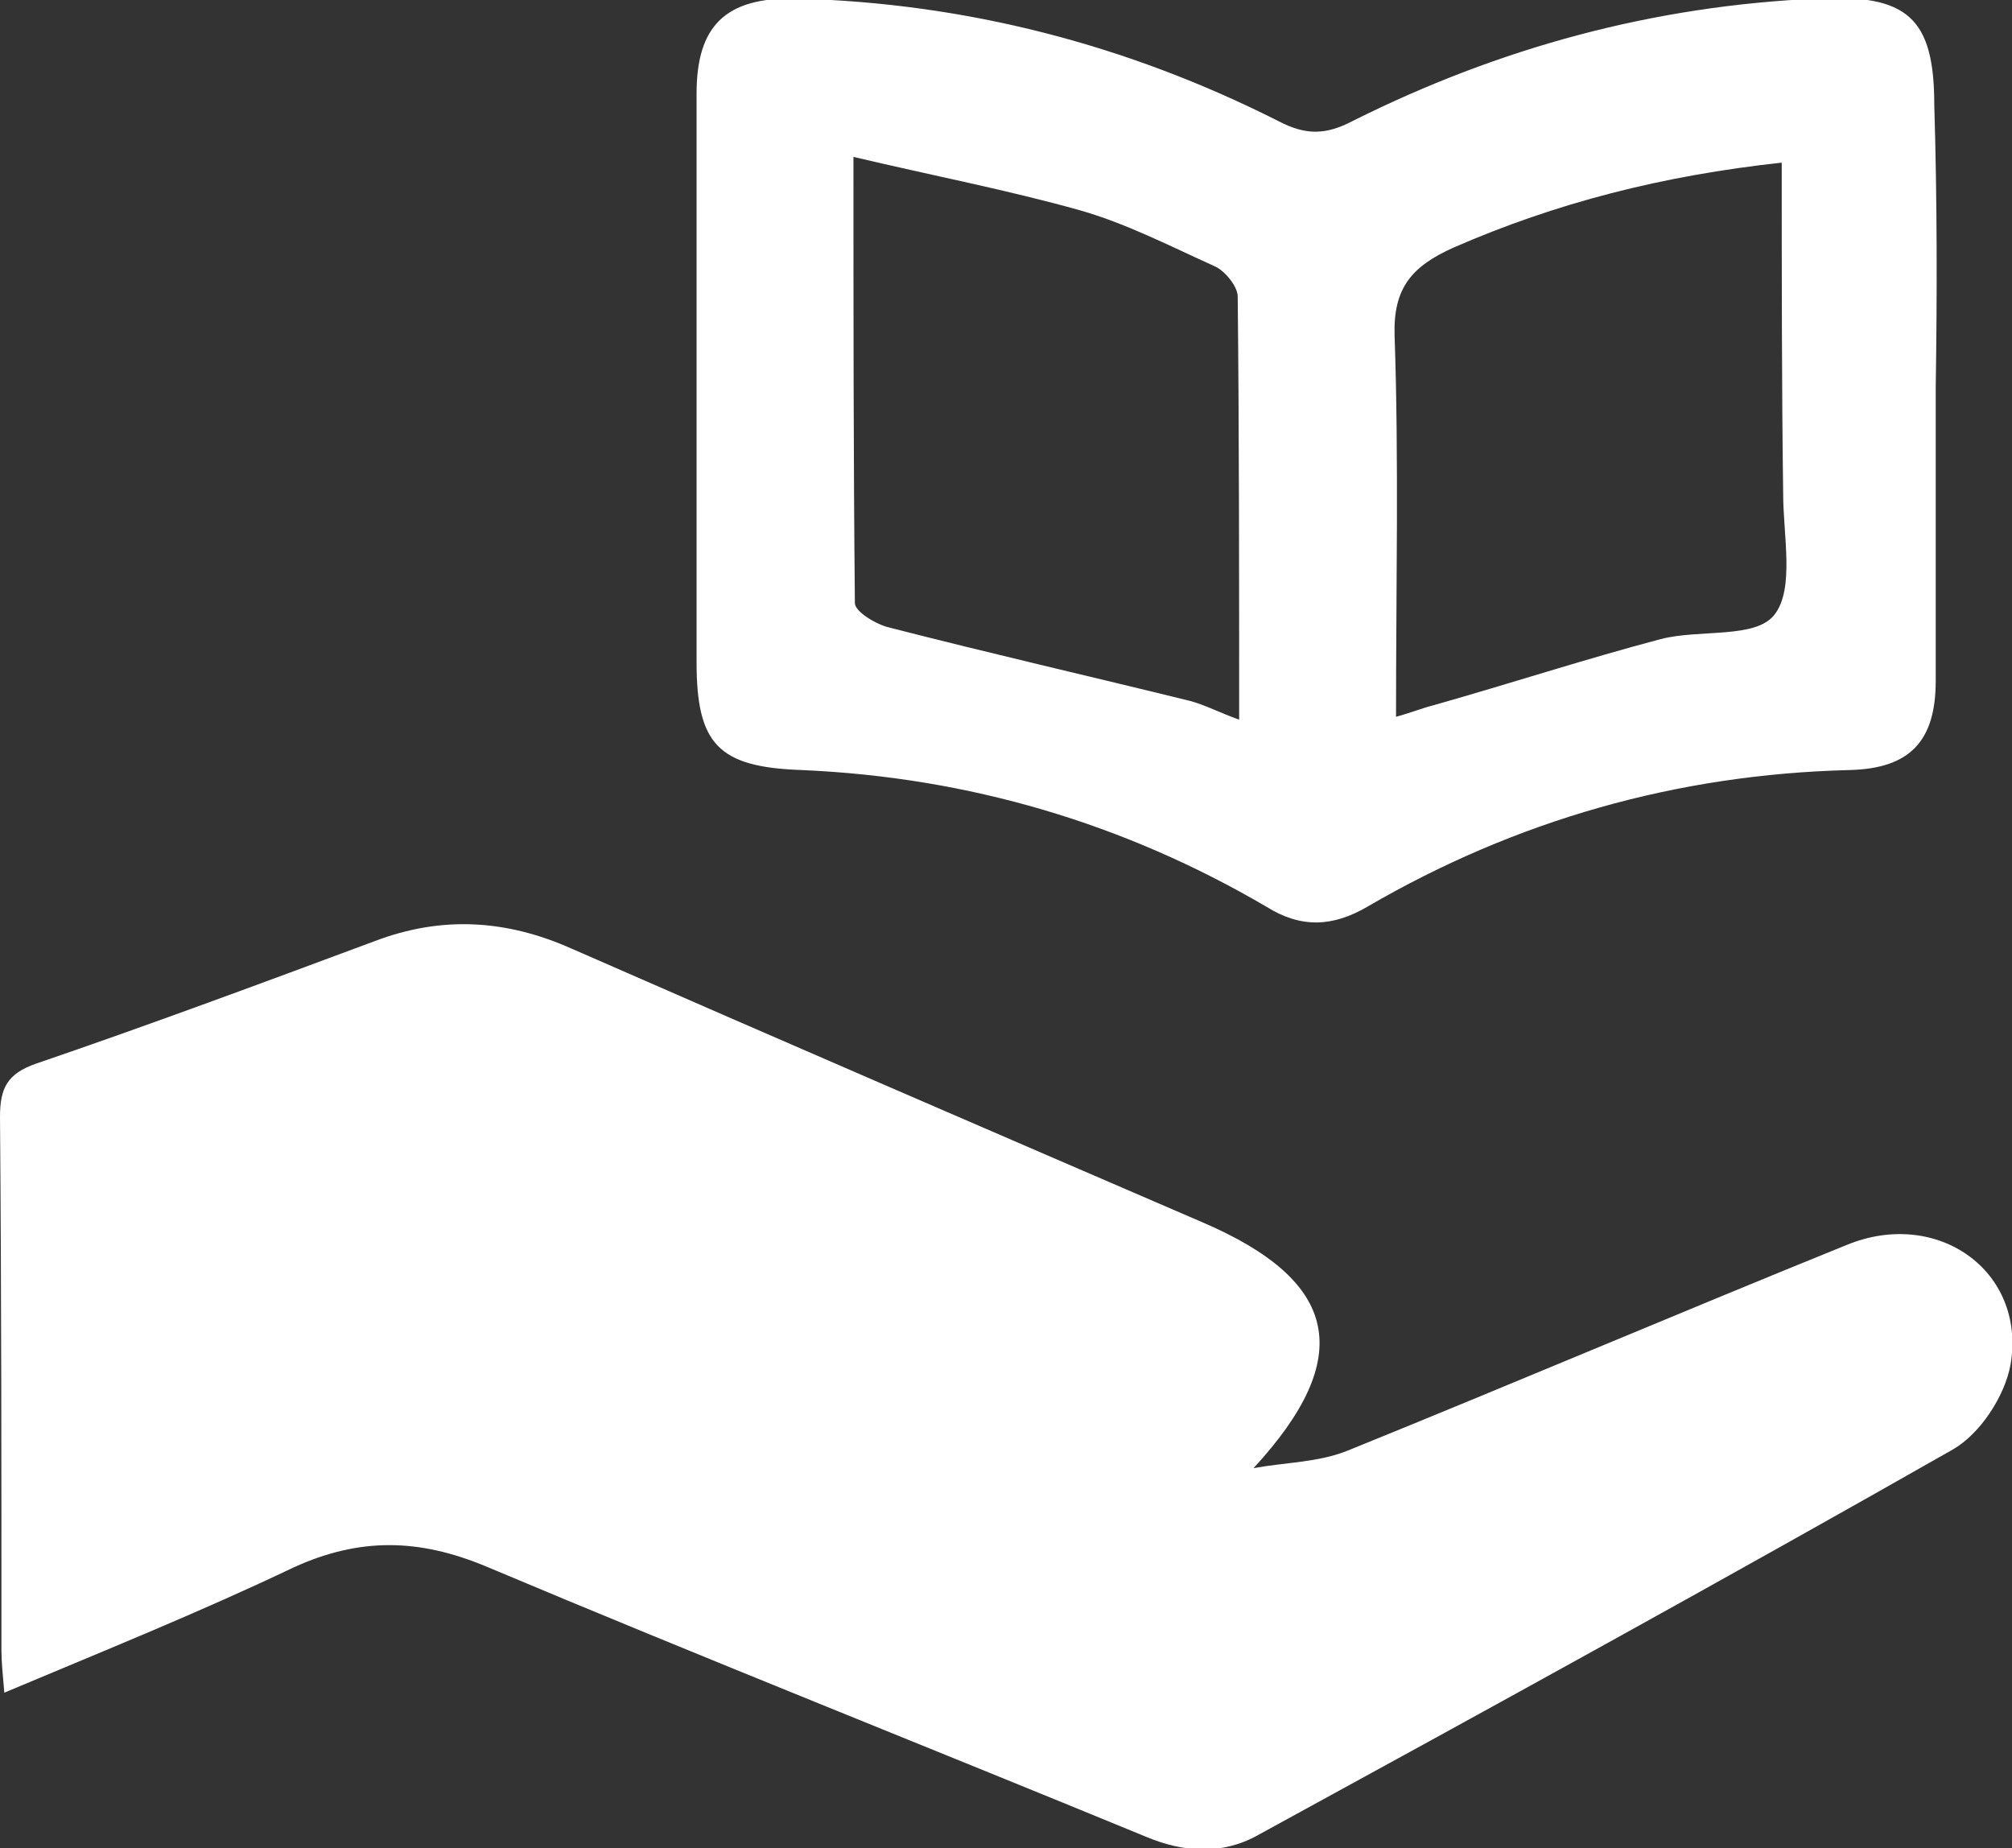 <?xml version="1.0" encoding="utf-8"?>
<!-- Generator: Adobe Illustrator 26.2.1, SVG Export Plug-In . SVG Version: 6.00 Build 0)  -->
<svg version="1.1" id="a" xmlns="http://www.w3.org/2000/svg" xmlns:xlink="http://www.w3.org/1999/xlink" x="0px" y="0px"
	 viewBox="0 0 139.8 128.4" style="enable-background:new 0 0 139.8 128.4;" xml:space="preserve">
<rect x="0" y="0" width="139.8" height="128.4" fill="#333333" stroke="none"/>
<style type="text/css">
	.st0{fill:#FFFFFF;}
</style>
<path class="st0" d="M87.1,102c2.2-0.4,4.5-0.4,6.5-1.2c11.6-4.7,23.1-9.6,34.7-14.3c6.3-2.6,12.5,1.8,11.4,8.3
	c-0.4,2.2-2.1,4.8-4,5.9c-16,9.1-32.2,18-48.3,26.8c-2.5,1.4-5.2,1.2-7.8,0.1c-15.3-6.3-30.7-12.4-45.9-18.8
	c-4.6-1.9-8.7-2-13.3,0.1c-6.5,3.1-13.2,5.8-20.1,8.7c-0.1-1.2-0.2-2.1-0.2-2.9c0-12.4,0-24.8-0.1-37.1c0-2,0.5-3,2.5-3.7
	c7.9-2.7,15.7-5.6,23.5-8.5c4.7-1.8,9.2-1.5,13.7,0.5c14.6,6.4,29.2,12.7,43.8,19C93.1,89,94.2,94.3,87.1,102L87.1,102z"/>
<path class="st0" d="M134.5,26.9c0,6.8,0,13.6,0,20.4c0,4.2-1.8,6.1-6,6.2c-12,0.3-23.2,3.5-33.5,9.5c-2.4,1.4-4.6,1.5-7,0
	c-9.9-5.8-20.7-9-32.3-9.5c-5.8-0.2-7.3-1.8-7.3-7.5c0-13.2,0-26.4,0-39.5c0-4.7,2-6.7,6.9-6.6c11.8,0.3,23,3.2,33.5,8.5
	c1.9,1,3.3,1,5.2,0c10.2-5.1,20.9-8,32.3-8.5c6.2-0.3,8.1,1.3,8.1,7.4C134.6,14,134.6,20.4,134.5,26.9
	C134.6,26.9,134.5,26.9,134.5,26.9z M86.1,50c0-10.1,0-19.7-0.1-29.4c0-0.7-0.9-1.8-1.6-2.1c-3.1-1.4-6.2-3-9.4-3.9
	c-5-1.4-10.2-2.4-15.7-3.7c0,10.8,0,20.9,0.1,31c0,0.6,1.5,1.5,2.4,1.7c7,1.8,14,3.4,20.9,5.1C83.8,49,84.7,49.5,86.1,50L86.1,50z
	 M123.8,11.3c-8.3,0.9-15.7,2.8-22.8,5.9c-2.9,1.3-4.2,2.8-4.1,6.1c0.3,8.7,0.1,17.5,0.1,26.5c1.1-0.3,1.8-0.6,2.6-0.8
	c5.3-1.5,10.5-3.2,15.8-4.6c2.7-0.7,6.6,0,7.9-1.7c1.4-1.8,0.6-5.5,0.6-8.4C123.8,26.9,123.8,19.3,123.8,11.3L123.8,11.3z"/>
</svg>
